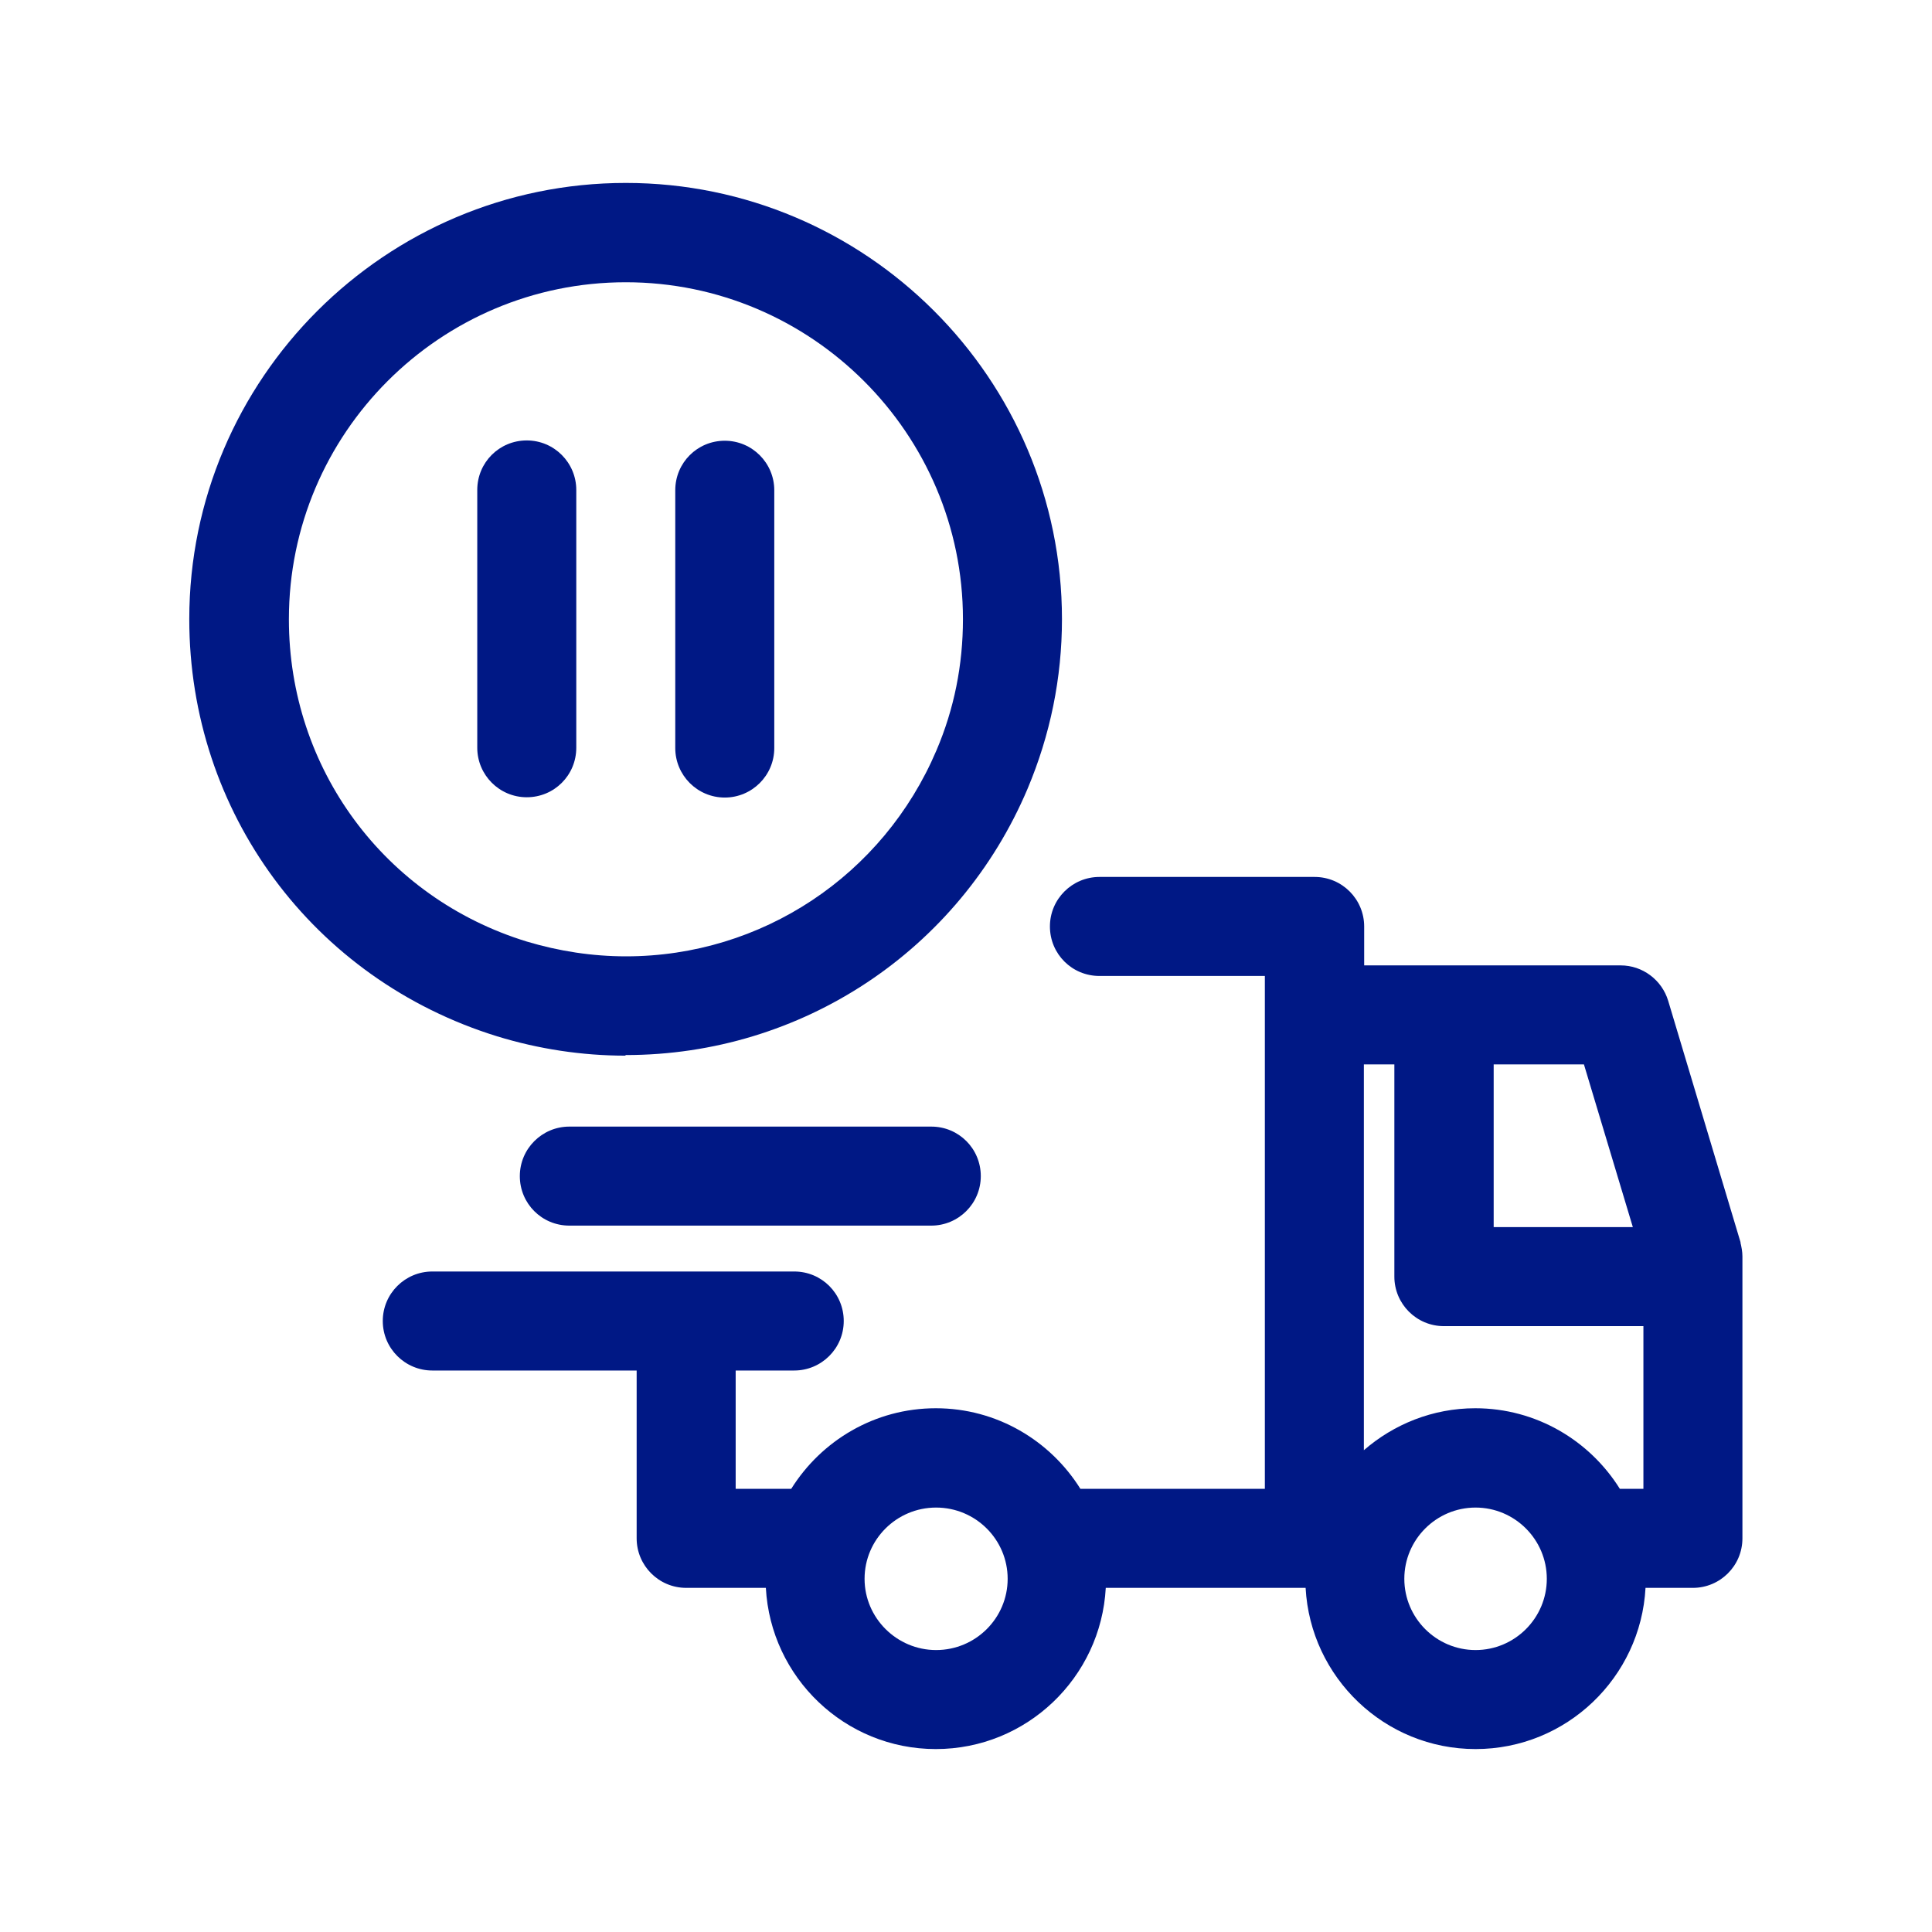 <svg width="64" height="64" viewBox="0 0 64 64" fill="none" xmlns="http://www.w3.org/2000/svg">
<g clip-path="url(#clip0_10235_76285)">
<path d="M57.66 41.16L55.26 33.15C55.05 32.46 54.41 31.98 53.69 31.98H45.19V30.69C45.19 29.79 44.46 29.05 43.55 29.05H36.42C35.52 29.05 34.78 29.78 34.78 30.69C34.78 31.6 35.51 32.33 36.42 32.33H41.9V49.32H35.79C34.79 47.72 33.02 46.65 31 46.65C28.98 46.65 27.21 47.72 26.21 49.32H24.37V45.4H26.31C27.21 45.4 27.95 44.67 27.95 43.76C27.95 42.85 27.22 42.12 26.31 42.12H14.32C13.42 42.12 12.68 42.85 12.68 43.76C12.68 44.67 13.42 45.4 14.32 45.4H21.09V50.96C21.09 51.86 21.82 52.6 22.73 52.6H25.37C25.53 55.57 27.99 57.94 31 57.94C34.01 57.94 36.47 55.57 36.63 52.6H43.25C43.41 55.57 45.87 57.94 48.88 57.94C51.89 57.94 54.35 55.57 54.51 52.6H56.08C56.98 52.6 57.72 51.87 57.72 50.96V41.62C57.72 41.46 57.69 41.31 57.65 41.14V41.16H57.66ZM31.01 54.66C29.71 54.66 28.64 53.6 28.64 52.3C28.64 51 29.7 49.94 31.01 49.94C32.32 49.94 33.38 51 33.38 52.3C33.38 53.6 32.32 54.66 31.01 54.66ZM54.08 40.65H49.48V35.26H52.47L54.09 40.65H54.08ZM46.19 35.26V42.29C46.19 43.19 46.92 43.93 47.83 43.93H54.44V49.32H53.66C52.66 47.72 50.89 46.65 48.87 46.65C47.46 46.65 46.17 47.18 45.18 48.04V35.26H46.19ZM48.88 54.66C47.58 54.66 46.52 53.6 46.52 52.3C46.52 51 47.58 49.94 48.88 49.94C50.18 49.94 51.24 51 51.24 52.3C51.24 53.6 50.18 54.66 48.88 54.66Z" fill="#001885"/>
<path d="M18.86 37.32C17.96 37.32 17.22 38.05 17.22 38.96C17.22 39.87 17.95 40.6 18.86 40.6H30.85C31.75 40.6 32.49 39.87 32.49 38.96C32.49 38.05 31.76 37.32 30.85 37.32H18.86Z" fill="#001885"/>
<path d="M20.73 34.95C26.549 34.95 31.77 31.49 34.039 26.13C34.789 24.35 35.179 22.46 35.179 20.51C35.179 12.54 28.689 6.06 20.73 6.06C12.77 6.06 6.27 12.54 6.27 20.51C6.27 26.9 10.36 32.44 16.47 34.33C17.84 34.75 19.279 34.97 20.72 34.97V34.95H20.73ZM9.57 20.51C9.57 14.35 14.579 9.35 20.73 9.35C26.88 9.35 31.899 14.36 31.899 20.51C31.899 22.02 31.61 23.48 31.02 24.86C29.259 29 25.23 31.68 20.739 31.68C19.619 31.68 18.52 31.51 17.45 31.19C12.729 29.74 9.57 25.45 9.57 20.52V20.51Z" fill="#001885"/>
<path d="M19.09 24.77V16.23C19.09 15.33 18.36 14.59 17.45 14.59C16.54 14.59 15.81 15.32 15.81 16.23V24.77C15.81 25.67 16.54 26.41 17.45 26.41C18.36 26.41 19.09 25.68 19.09 24.77Z" fill="#001885"/>
<path d="M24.009 26.42C24.909 26.42 25.649 25.69 25.649 24.78V16.24C25.649 15.34 24.919 14.6 24.009 14.6C23.099 14.6 22.369 15.33 22.369 16.24V24.78C22.369 25.68 23.099 26.42 24.009 26.42Z" fill="#001885"/>
</g>
<defs>
<clipPath id="clip0_10235_76285">
<rect width="64" height="64" fill="white"/>
</clipPath>
</defs>
</svg>
